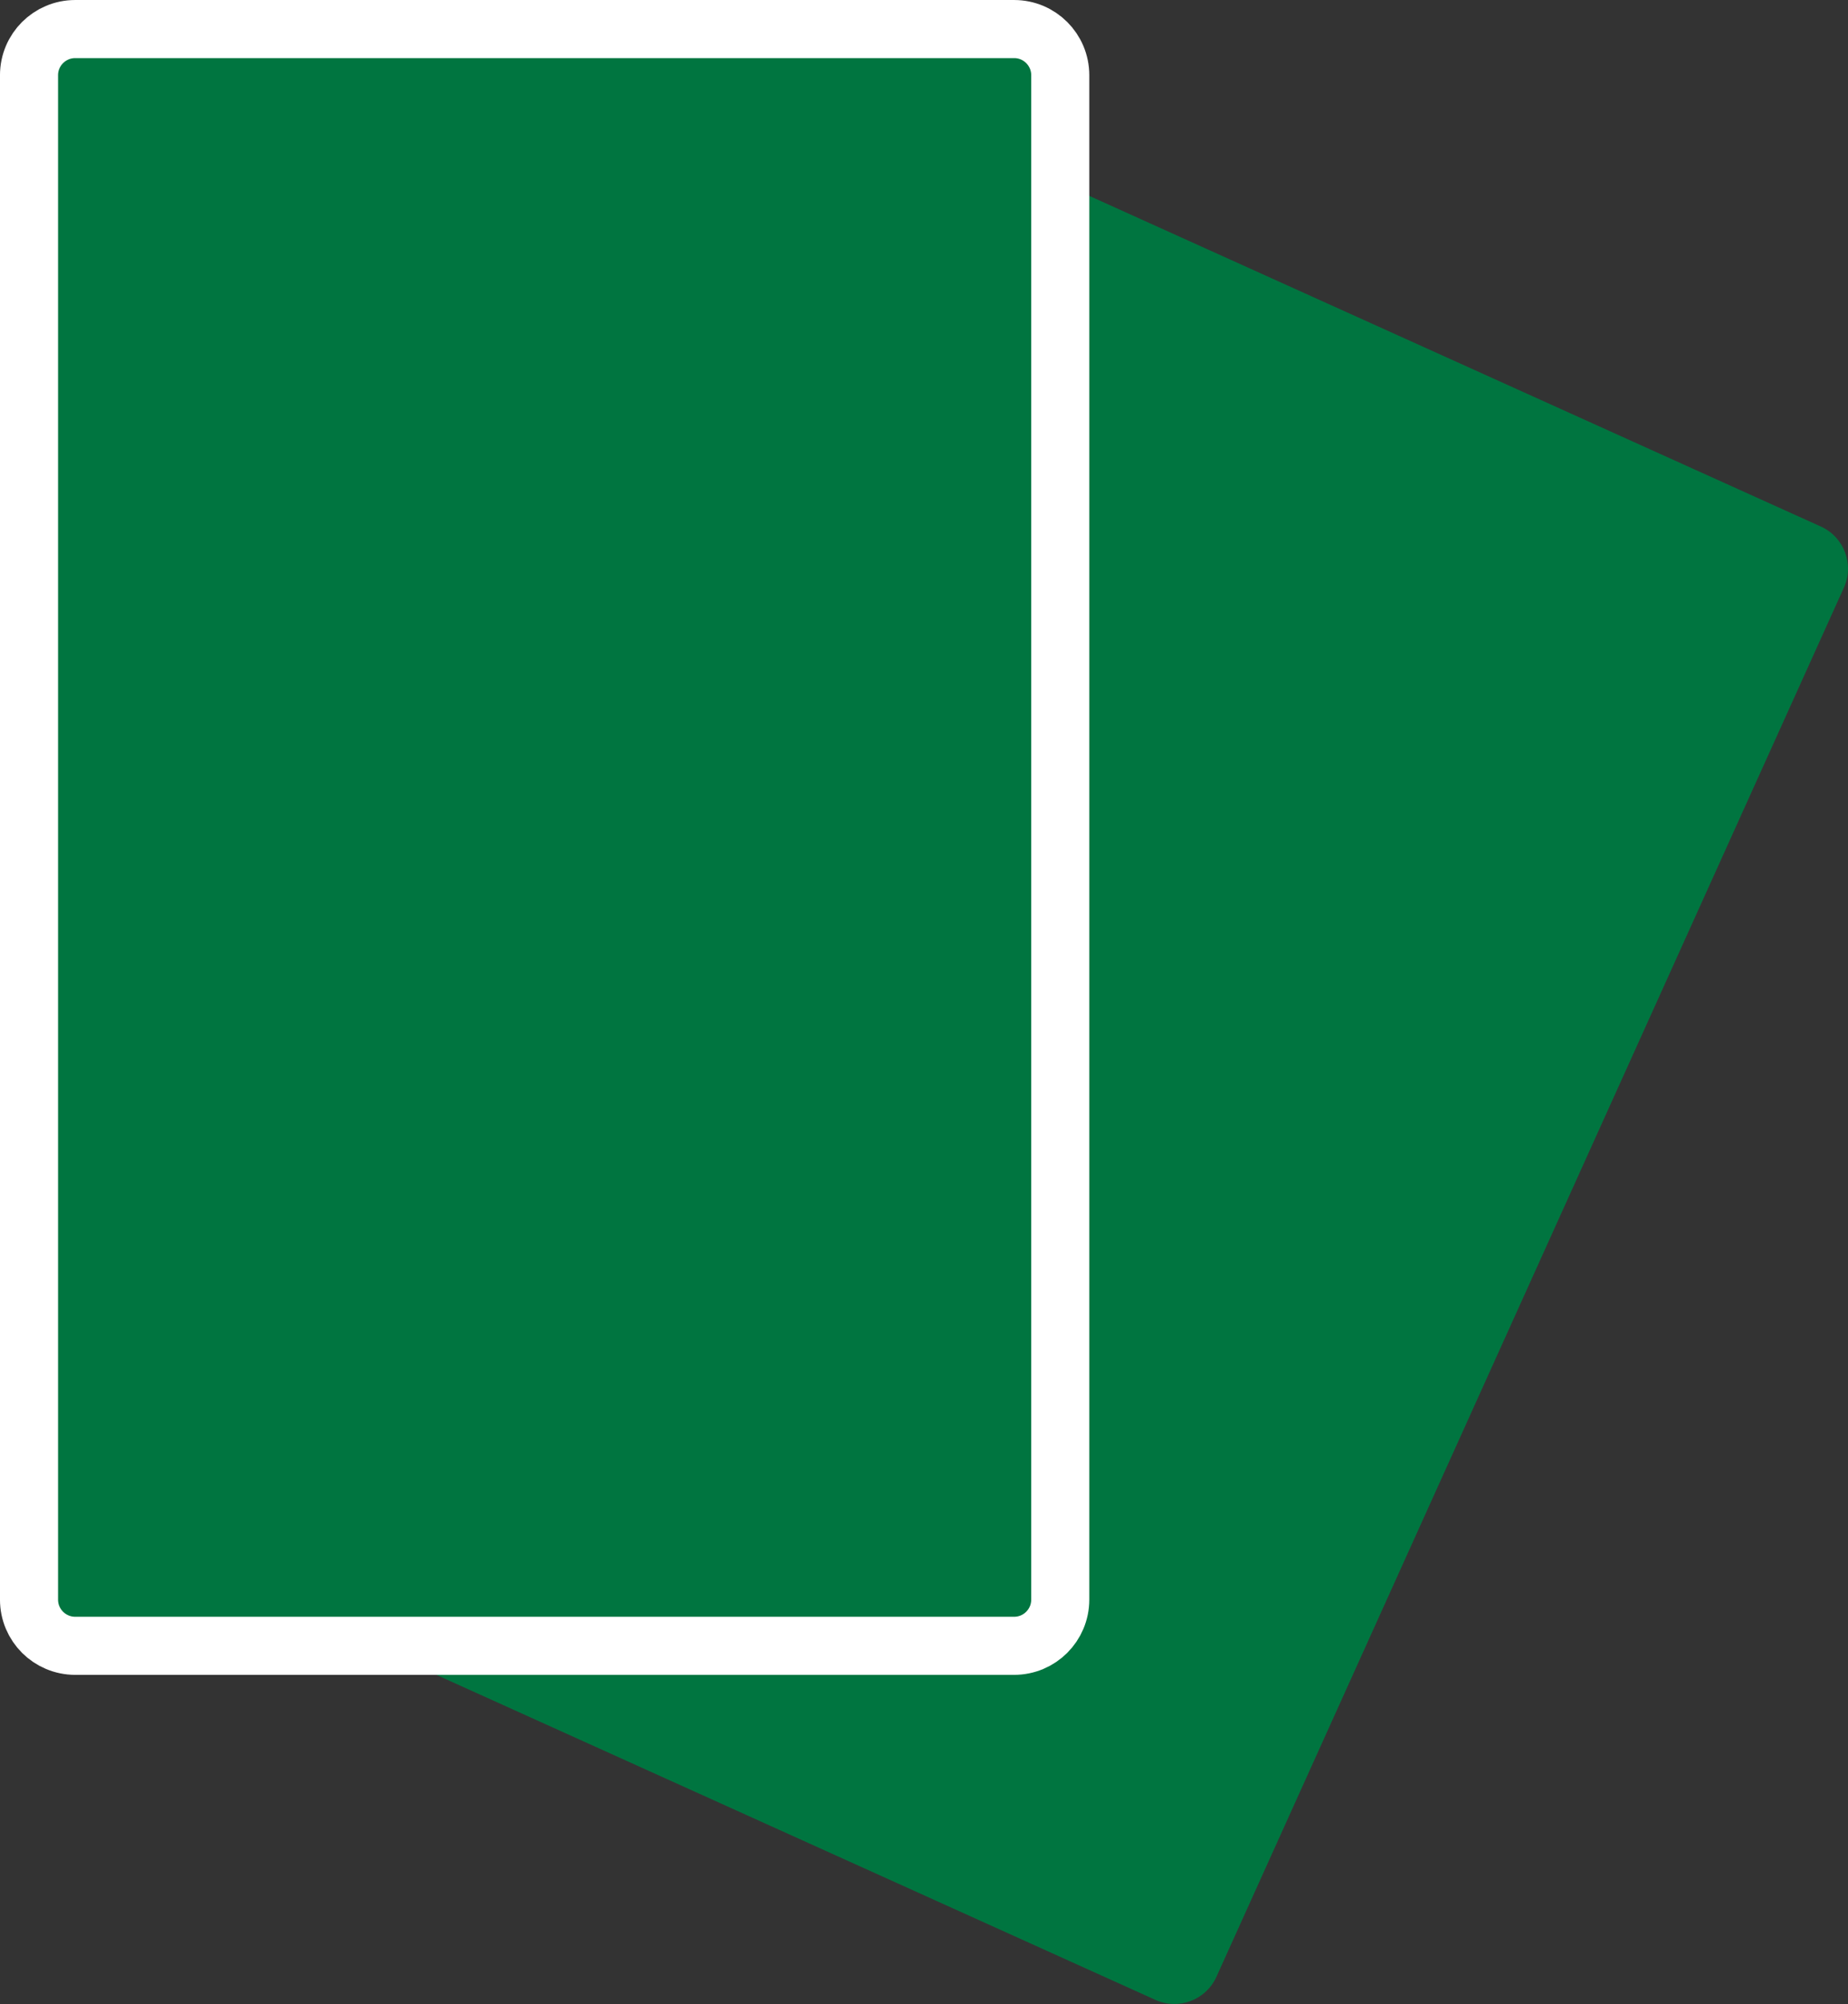 <svg xmlns="http://www.w3.org/2000/svg" xmlns:xlink="http://www.w3.org/1999/xlink" width="71.57" height="77.581"><rect width="100%" height="100%" fill="#333333" stroke="none"/><defs><rect id="a" width="71.57" height="77.581"/></defs><clipPath id="b"><use xlink:href="#a" overflow="visible"/></clipPath><g clip-path="url(#b)"><defs><rect id="c" width="71.57" height="77.581"/></defs><clipPath id="d"><use xlink:href="#c" overflow="visible"/></clipPath><g clip-path="url(#d)"><defs><rect id="e" x="-17" y="-15" width="105.57" height="93.581"/></defs><clipPath id="f"><use xlink:href="#e" overflow="visible"/></clipPath><path clip-path="url(#f)" fill="#007540" d="M47.111 76.528c-.406.9-1.466 1.301-2.365.894l-33.137-14.973c-.9-.405-1.3-1.466-.893-2.365l24.299-53.779c.407-.9 1.466-1.3 2.366-.893l33.137 14.972c.9.406 1.301 1.466.893 2.366l-24.3 53.778z"/><path clip-path="url(#f)" fill="#007540" d="M41.062 61.927c0 .988-.799 1.788-1.787 1.788h-36.362c-.988 0-1.789-.8-1.789-1.788v-59.014c0-.988.801-1.788 1.789-1.788h36.362c.988 0 1.787.8 1.787 1.788v59.014z"/><path clip-path="url(#f)" stroke="#fff" stroke-width="2.249" stroke-miterlimit="10" d="M41.062 61.927c0 .988-.799 1.788-1.787 1.788h-36.362c-.988 0-1.789-.8-1.789-1.788v-59.014c0-.988.801-1.788 1.789-1.788h36.362c.988 0 1.787.8 1.787 1.788v59.014z" fill="none"/></g></g></svg>